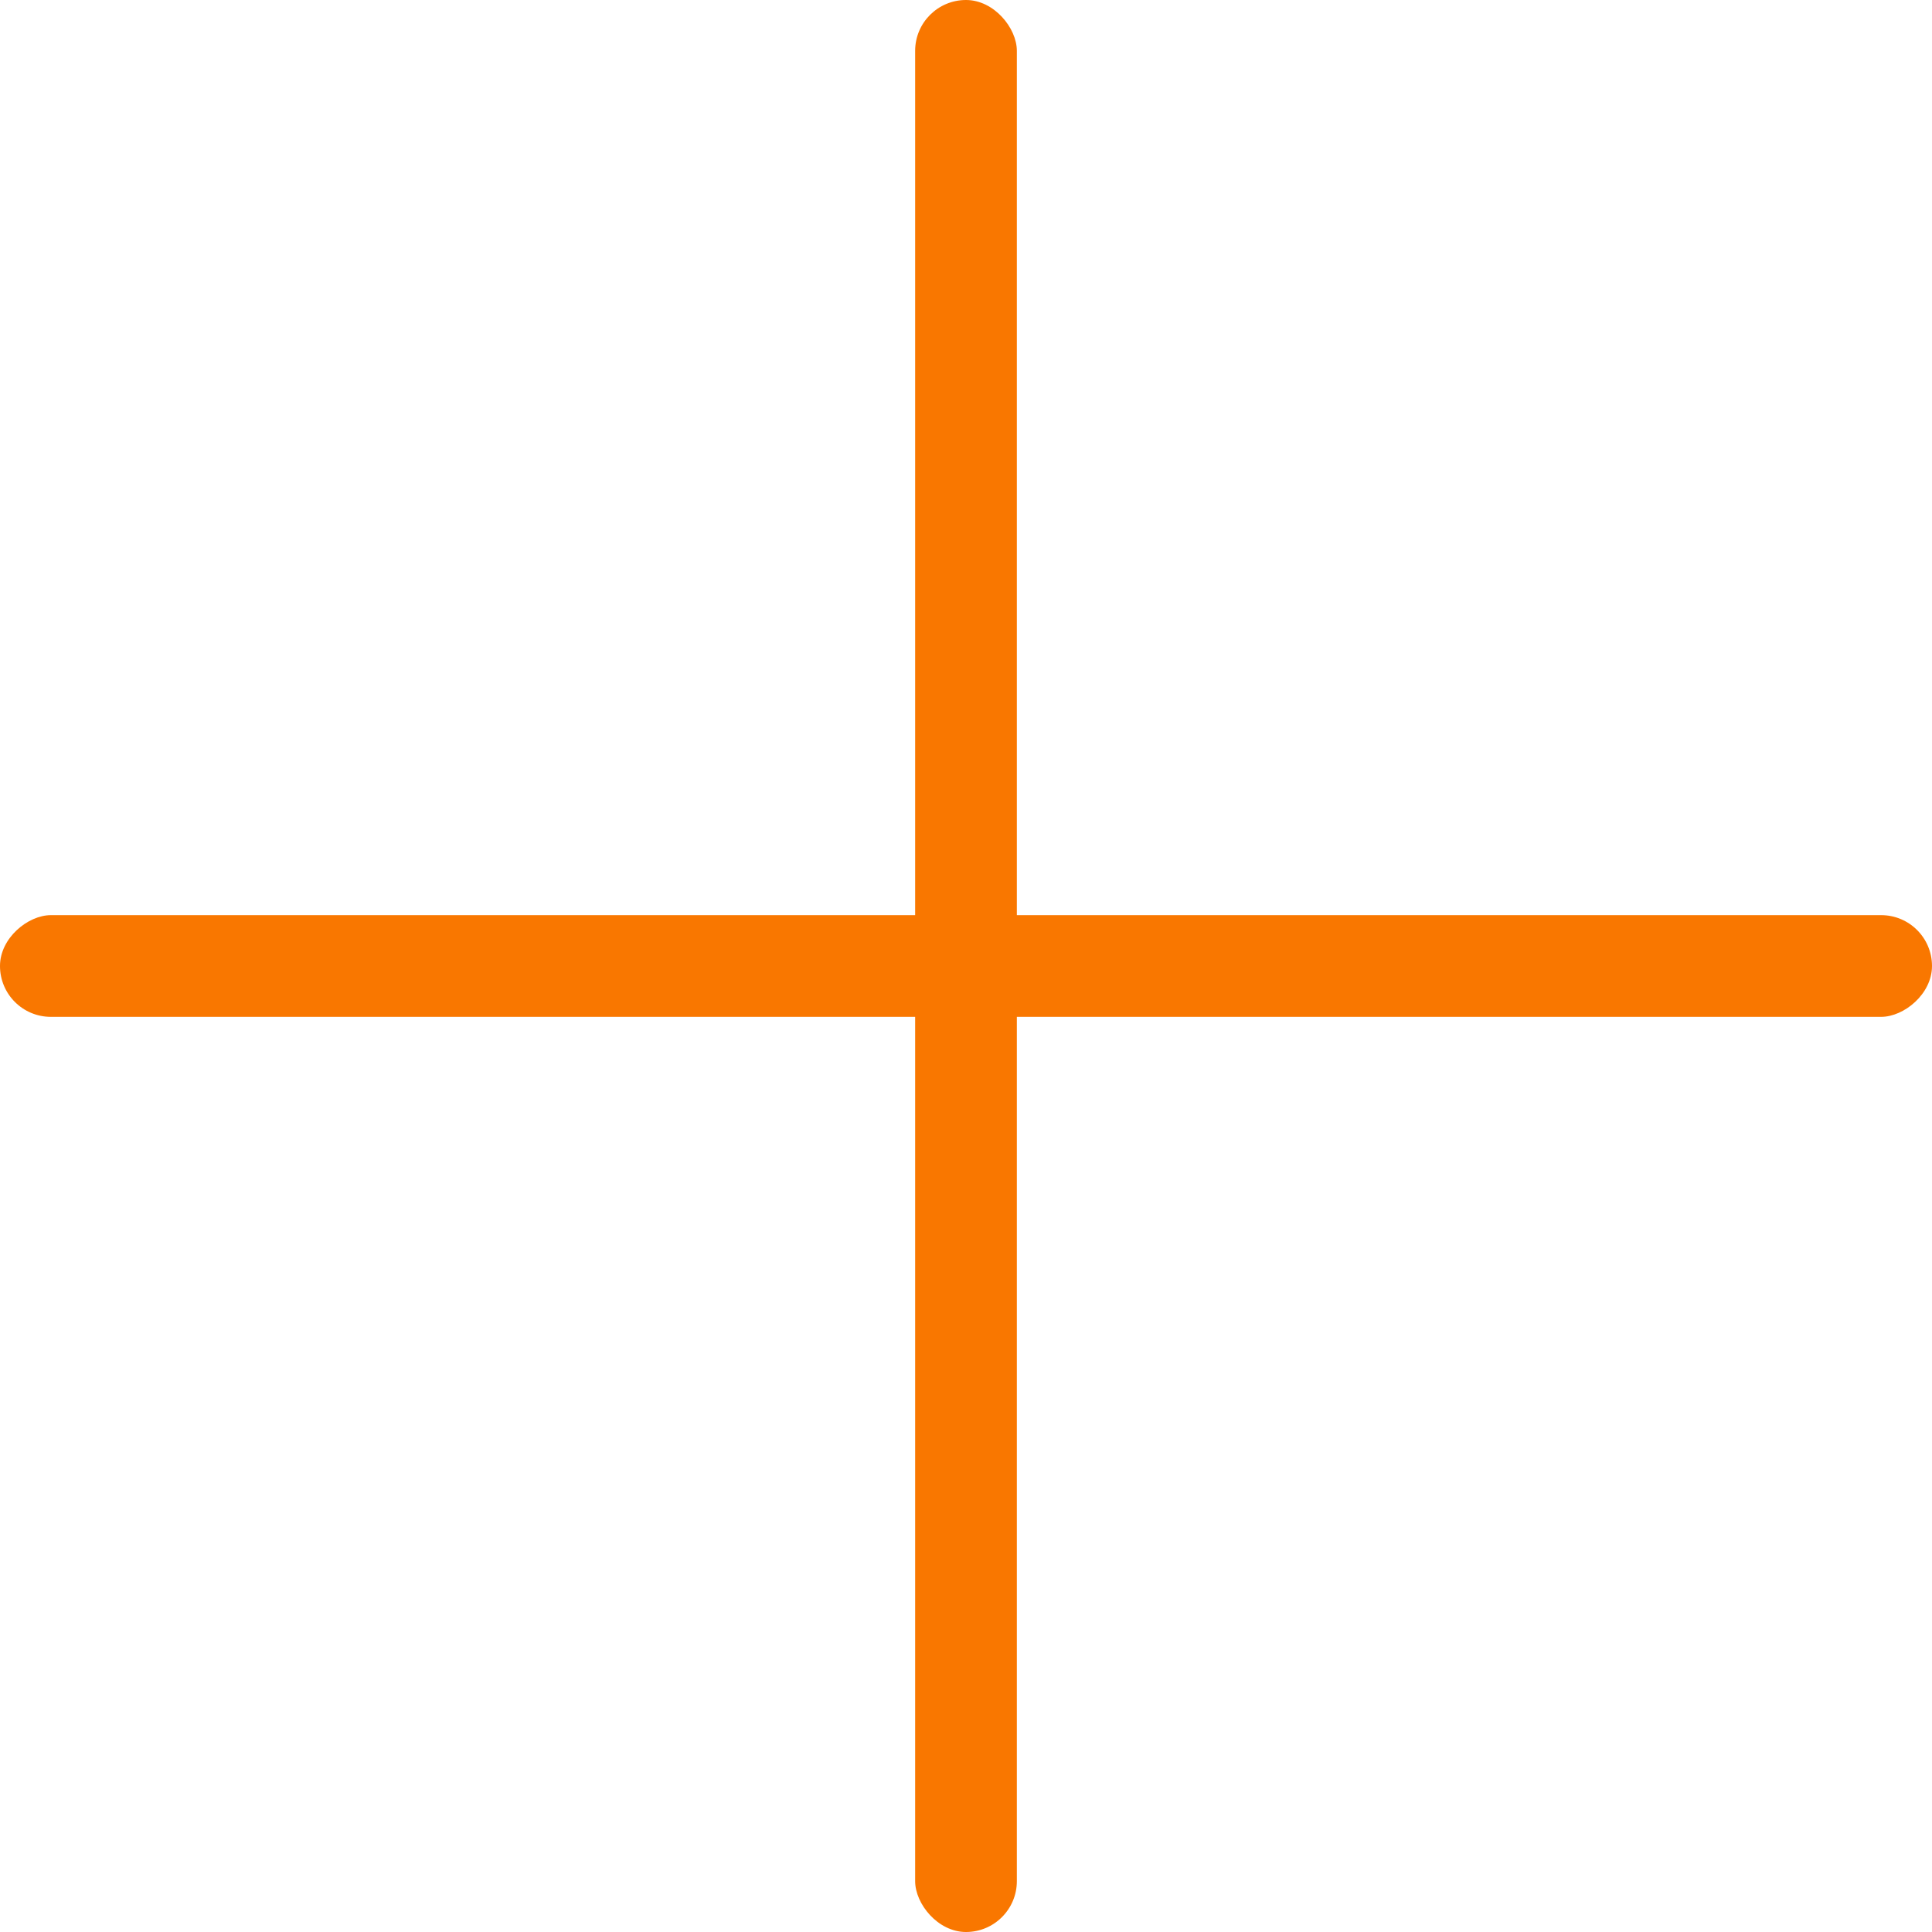 <svg width="28" height="28" viewBox="0 0 28 28" fill="none" xmlns="http://www.w3.org/2000/svg">
<rect x="13.263" width="1.474" height="28" rx="0.737" fill="#F97700"/>
<rect x="28" y="13.263" width="1.474" height="28" rx="0.737" transform="rotate(90 28 13.263)" fill="#F97700"/>
</svg>
